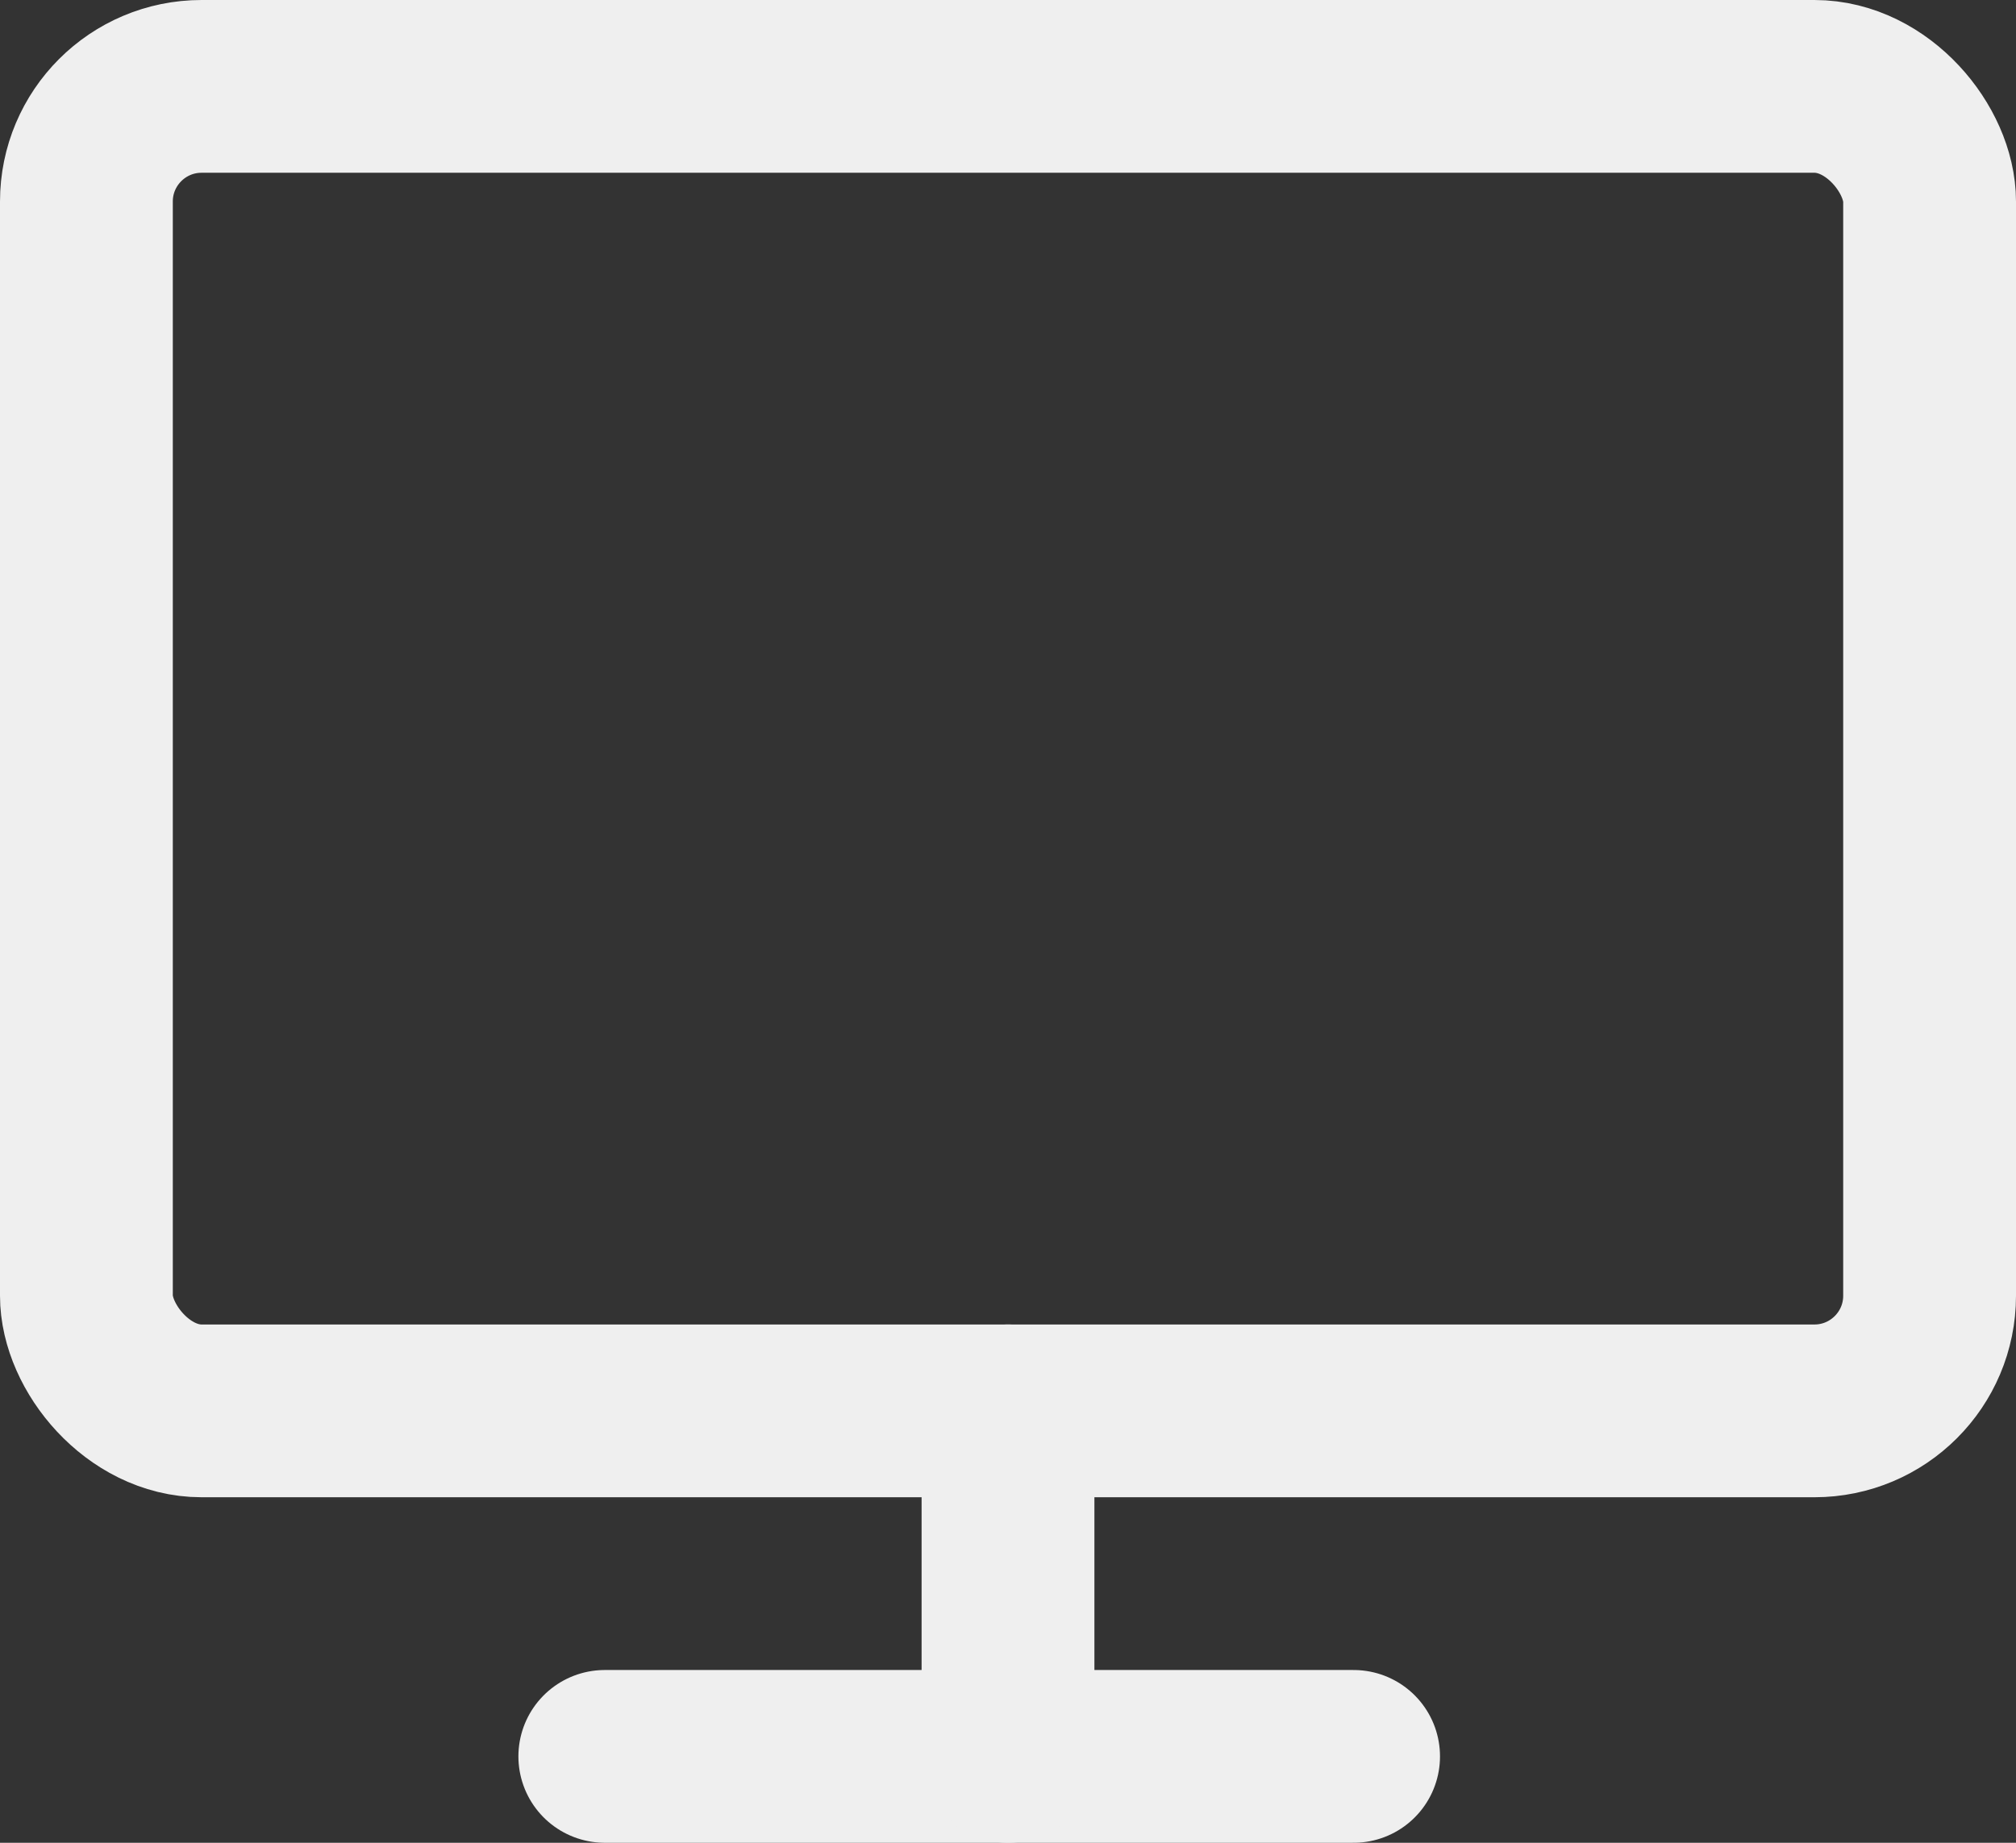 <svg xmlns="http://www.w3.org/2000/svg" width="35" height="32" viewBox="0 0 35 32"><rect x="0" y="0" width="35" height="32" fill="#333333" stroke="none"/><g id="monitor" transform="translate(1.74 1.368)"><rect id="Rectangle_3277" data-name="Rectangle 3277" width="32" height="23" rx="2" transform="translate(-0.24 0.132)" fill="none" stroke="#efefef" stroke-linecap="round" stroke-linejoin="round" stroke-width="3"></rect><line id="Line_1154" data-name="Line 1154" x2="13" transform="translate(8.76 29.132)" fill="none" stroke="#efefef" stroke-linecap="round" stroke-linejoin="round" stroke-width="3"></line><line id="Line_1155" data-name="Line 1155" y2="6" transform="translate(15.76 23.132)" fill="none" stroke="#efefef" stroke-linecap="round" stroke-linejoin="round" stroke-width="3"></line></g></svg>